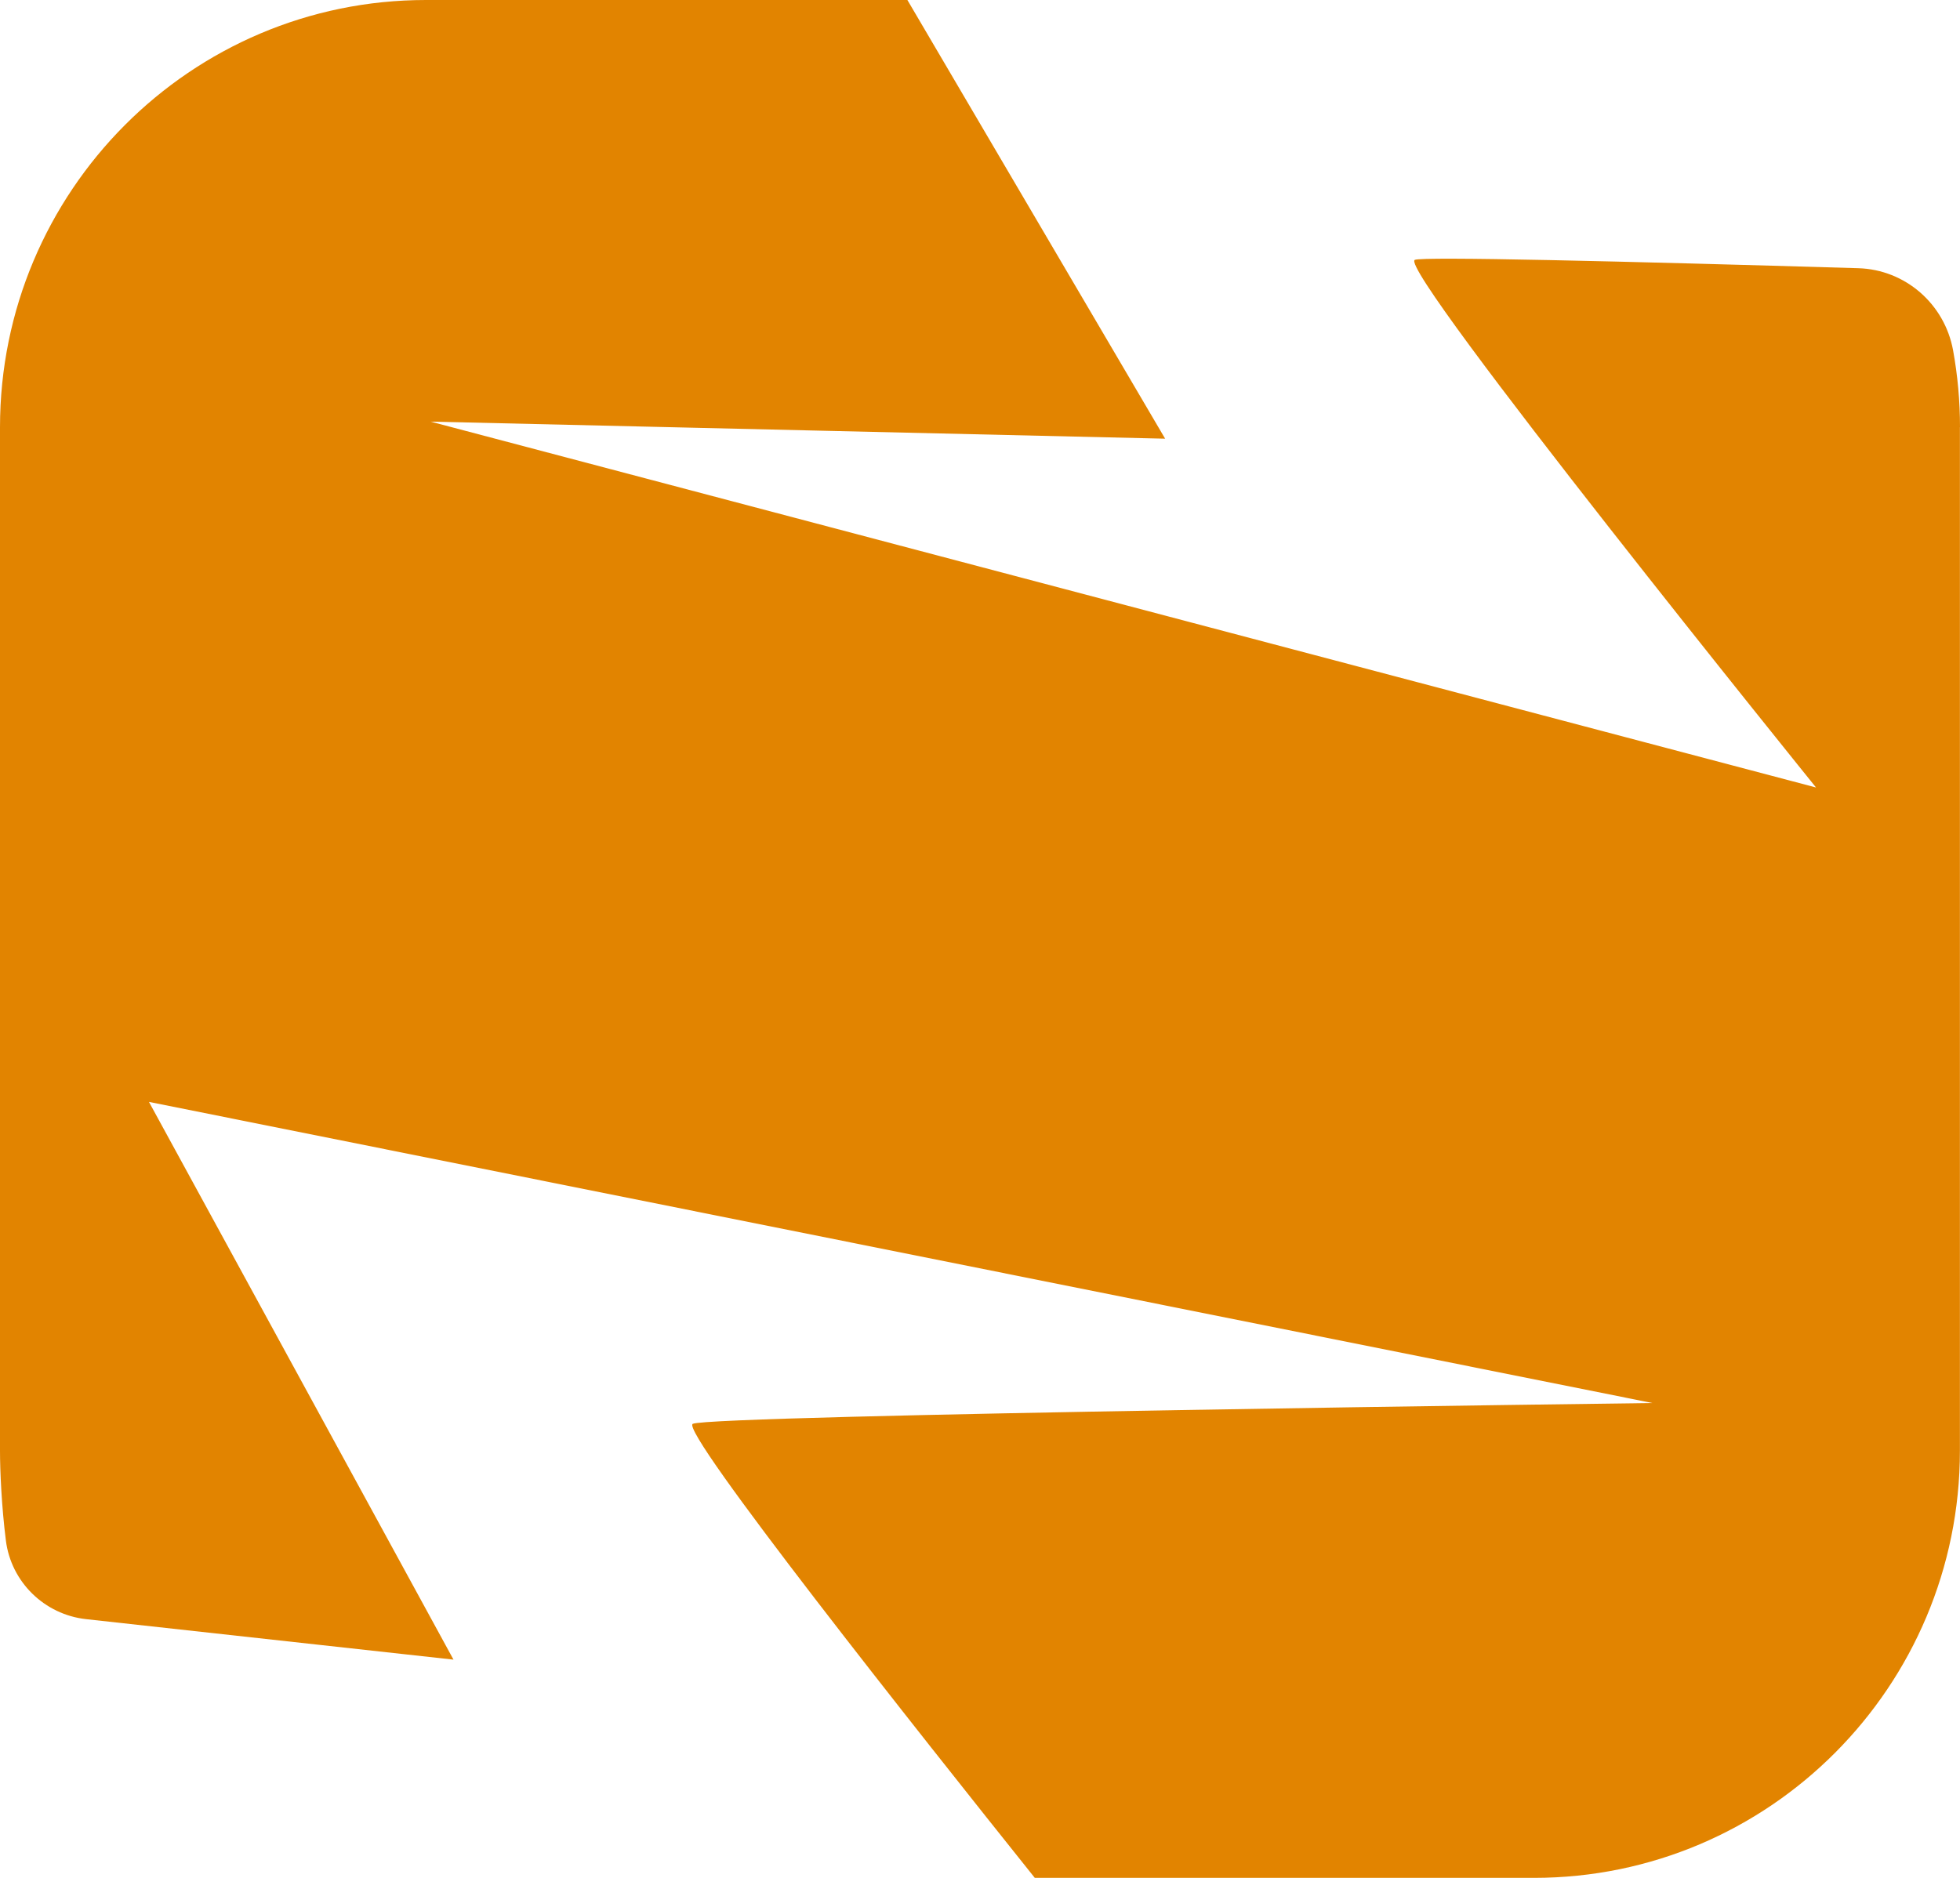 <svg width="24" height="23" viewBox="0 0 24 23" fill="none" xmlns="http://www.w3.org/2000/svg">
<path d="M23.999 5.231V17.766C23.999 20.657 21.663 23 18.783 23H12.671C11.266 21.243 8.317 17.522 8.483 17.439C8.701 17.33 20.233 17.184 20.233 17.184L1.824 13.496L5.553 20.327L1.052 19.831C0.544 19.774 0.136 19.377 0.072 18.868C0.019 18.45 0 18.008 0 17.769V5.234C0 2.343 2.336 0 5.216 0H11.111L14.267 5.373L5.273 5.164L22.237 9.645C22.237 9.645 17.106 3.292 17.324 3.183C17.41 3.14 19.838 3.199 22.755 3.285C23.329 3.302 23.811 3.722 23.915 4.289C23.971 4.596 24 4.912 24 5.234L23.999 5.231Z" fill="#E28400"/>
</svg>

